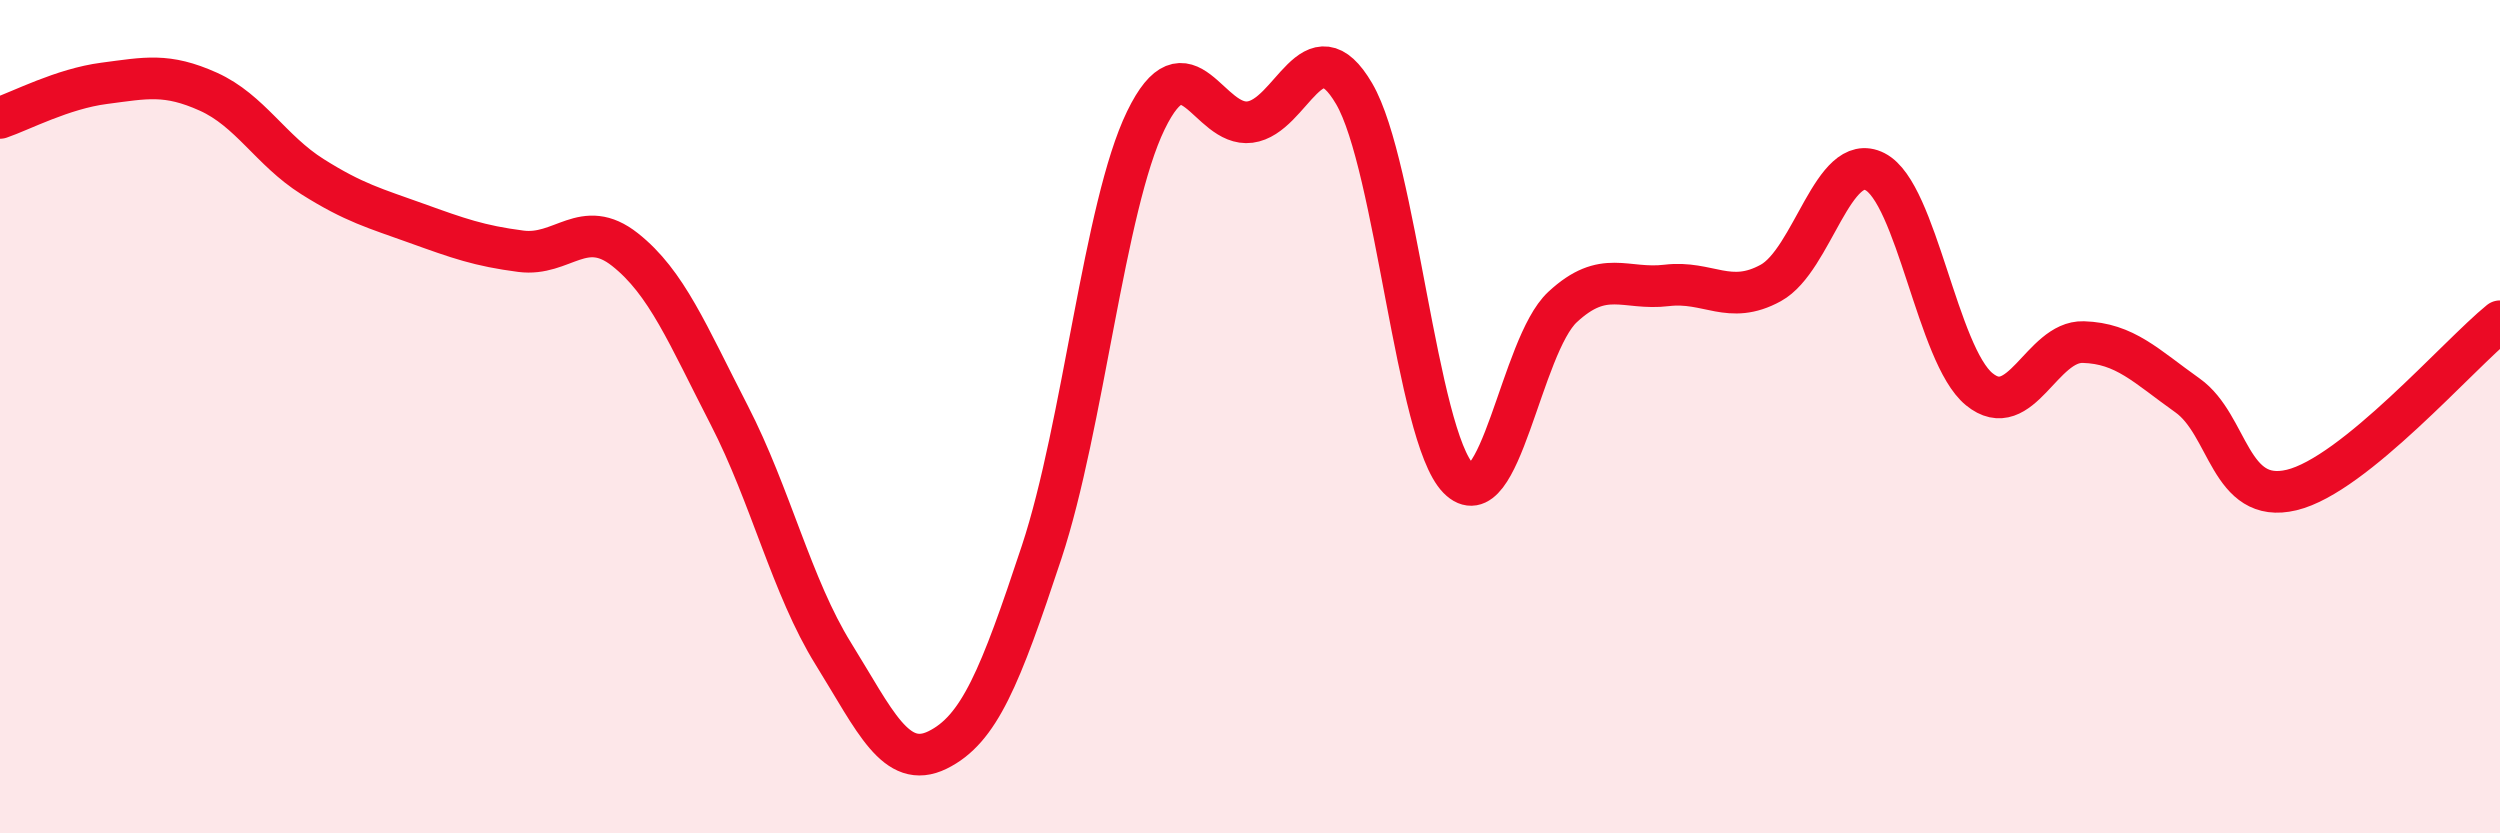 
    <svg width="60" height="20" viewBox="0 0 60 20" xmlns="http://www.w3.org/2000/svg">
      <path
        d="M 0,2.83 C 0.5,2.66 1.5,2.13 2.5,2 C 3.5,1.87 4,1.75 5,2.2 C 6,2.65 6.5,3.61 7.5,4.24 C 8.5,4.87 9,5 10,5.36 C 11,5.72 11.5,5.9 12.5,6.03 C 13.5,6.16 14,5.2 15,5.99 C 16,6.78 16.5,8.02 17.5,9.96 C 18.5,11.9 19,14.08 20,15.69 C 21,17.3 21.5,18.49 22.5,18 C 23.5,17.51 24,16.27 25,13.25 C 26,10.23 26.5,4.95 27.5,2.89 C 28.5,0.83 29,3.06 30,2.93 C 31,2.8 31.5,0.54 32.5,2.25 C 33.5,3.96 34,10.46 35,11.48 C 36,12.5 36.5,8.3 37.5,7.37 C 38.5,6.44 39,6.97 40,6.85 C 41,6.73 41.5,7.34 42.5,6.79 C 43.5,6.24 44,3.61 45,4.12 C 46,4.63 46.5,8.52 47.5,9.34 C 48.5,10.16 49,8.18 50,8.21 C 51,8.24 51.5,8.78 52.5,9.49 C 53.5,10.2 53.5,12.12 55,11.76 C 56.5,11.4 59,8.52 60,7.71L60 20L0 20Z"
        fill="#EB0A25"
        opacity="0.1"
        stroke-linecap="round"
        stroke-linejoin="round"
      />
      <path
        d="M 0,2.83 C 0.5,2.66 1.5,2.13 2.5,2 C 3.5,1.87 4,1.75 5,2.2 C 6,2.65 6.5,3.61 7.5,4.24 C 8.5,4.87 9,5 10,5.36 C 11,5.72 11.5,5.9 12.5,6.03 C 13.5,6.16 14,5.2 15,5.99 C 16,6.78 16.5,8.02 17.5,9.96 C 18.5,11.9 19,14.08 20,15.69 C 21,17.3 21.5,18.49 22.5,18 C 23.5,17.51 24,16.27 25,13.25 C 26,10.23 26.5,4.95 27.5,2.89 C 28.5,0.83 29,3.06 30,2.93 C 31,2.8 31.5,0.54 32.5,2.25 C 33.5,3.96 34,10.46 35,11.48 C 36,12.5 36.5,8.3 37.5,7.37 C 38.5,6.44 39,6.97 40,6.85 C 41,6.73 41.5,7.34 42.5,6.79 C 43.5,6.24 44,3.61 45,4.12 C 46,4.63 46.5,8.52 47.5,9.34 C 48.5,10.16 49,8.18 50,8.21 C 51,8.24 51.5,8.78 52.5,9.49 C 53.5,10.2 53.5,12.12 55,11.76 C 56.5,11.4 59,8.52 60,7.71"
        stroke="#EB0A25"
        stroke-width="1"
        fill="none"
        stroke-linecap="round"
        stroke-linejoin="round"
      />
    </svg>
  